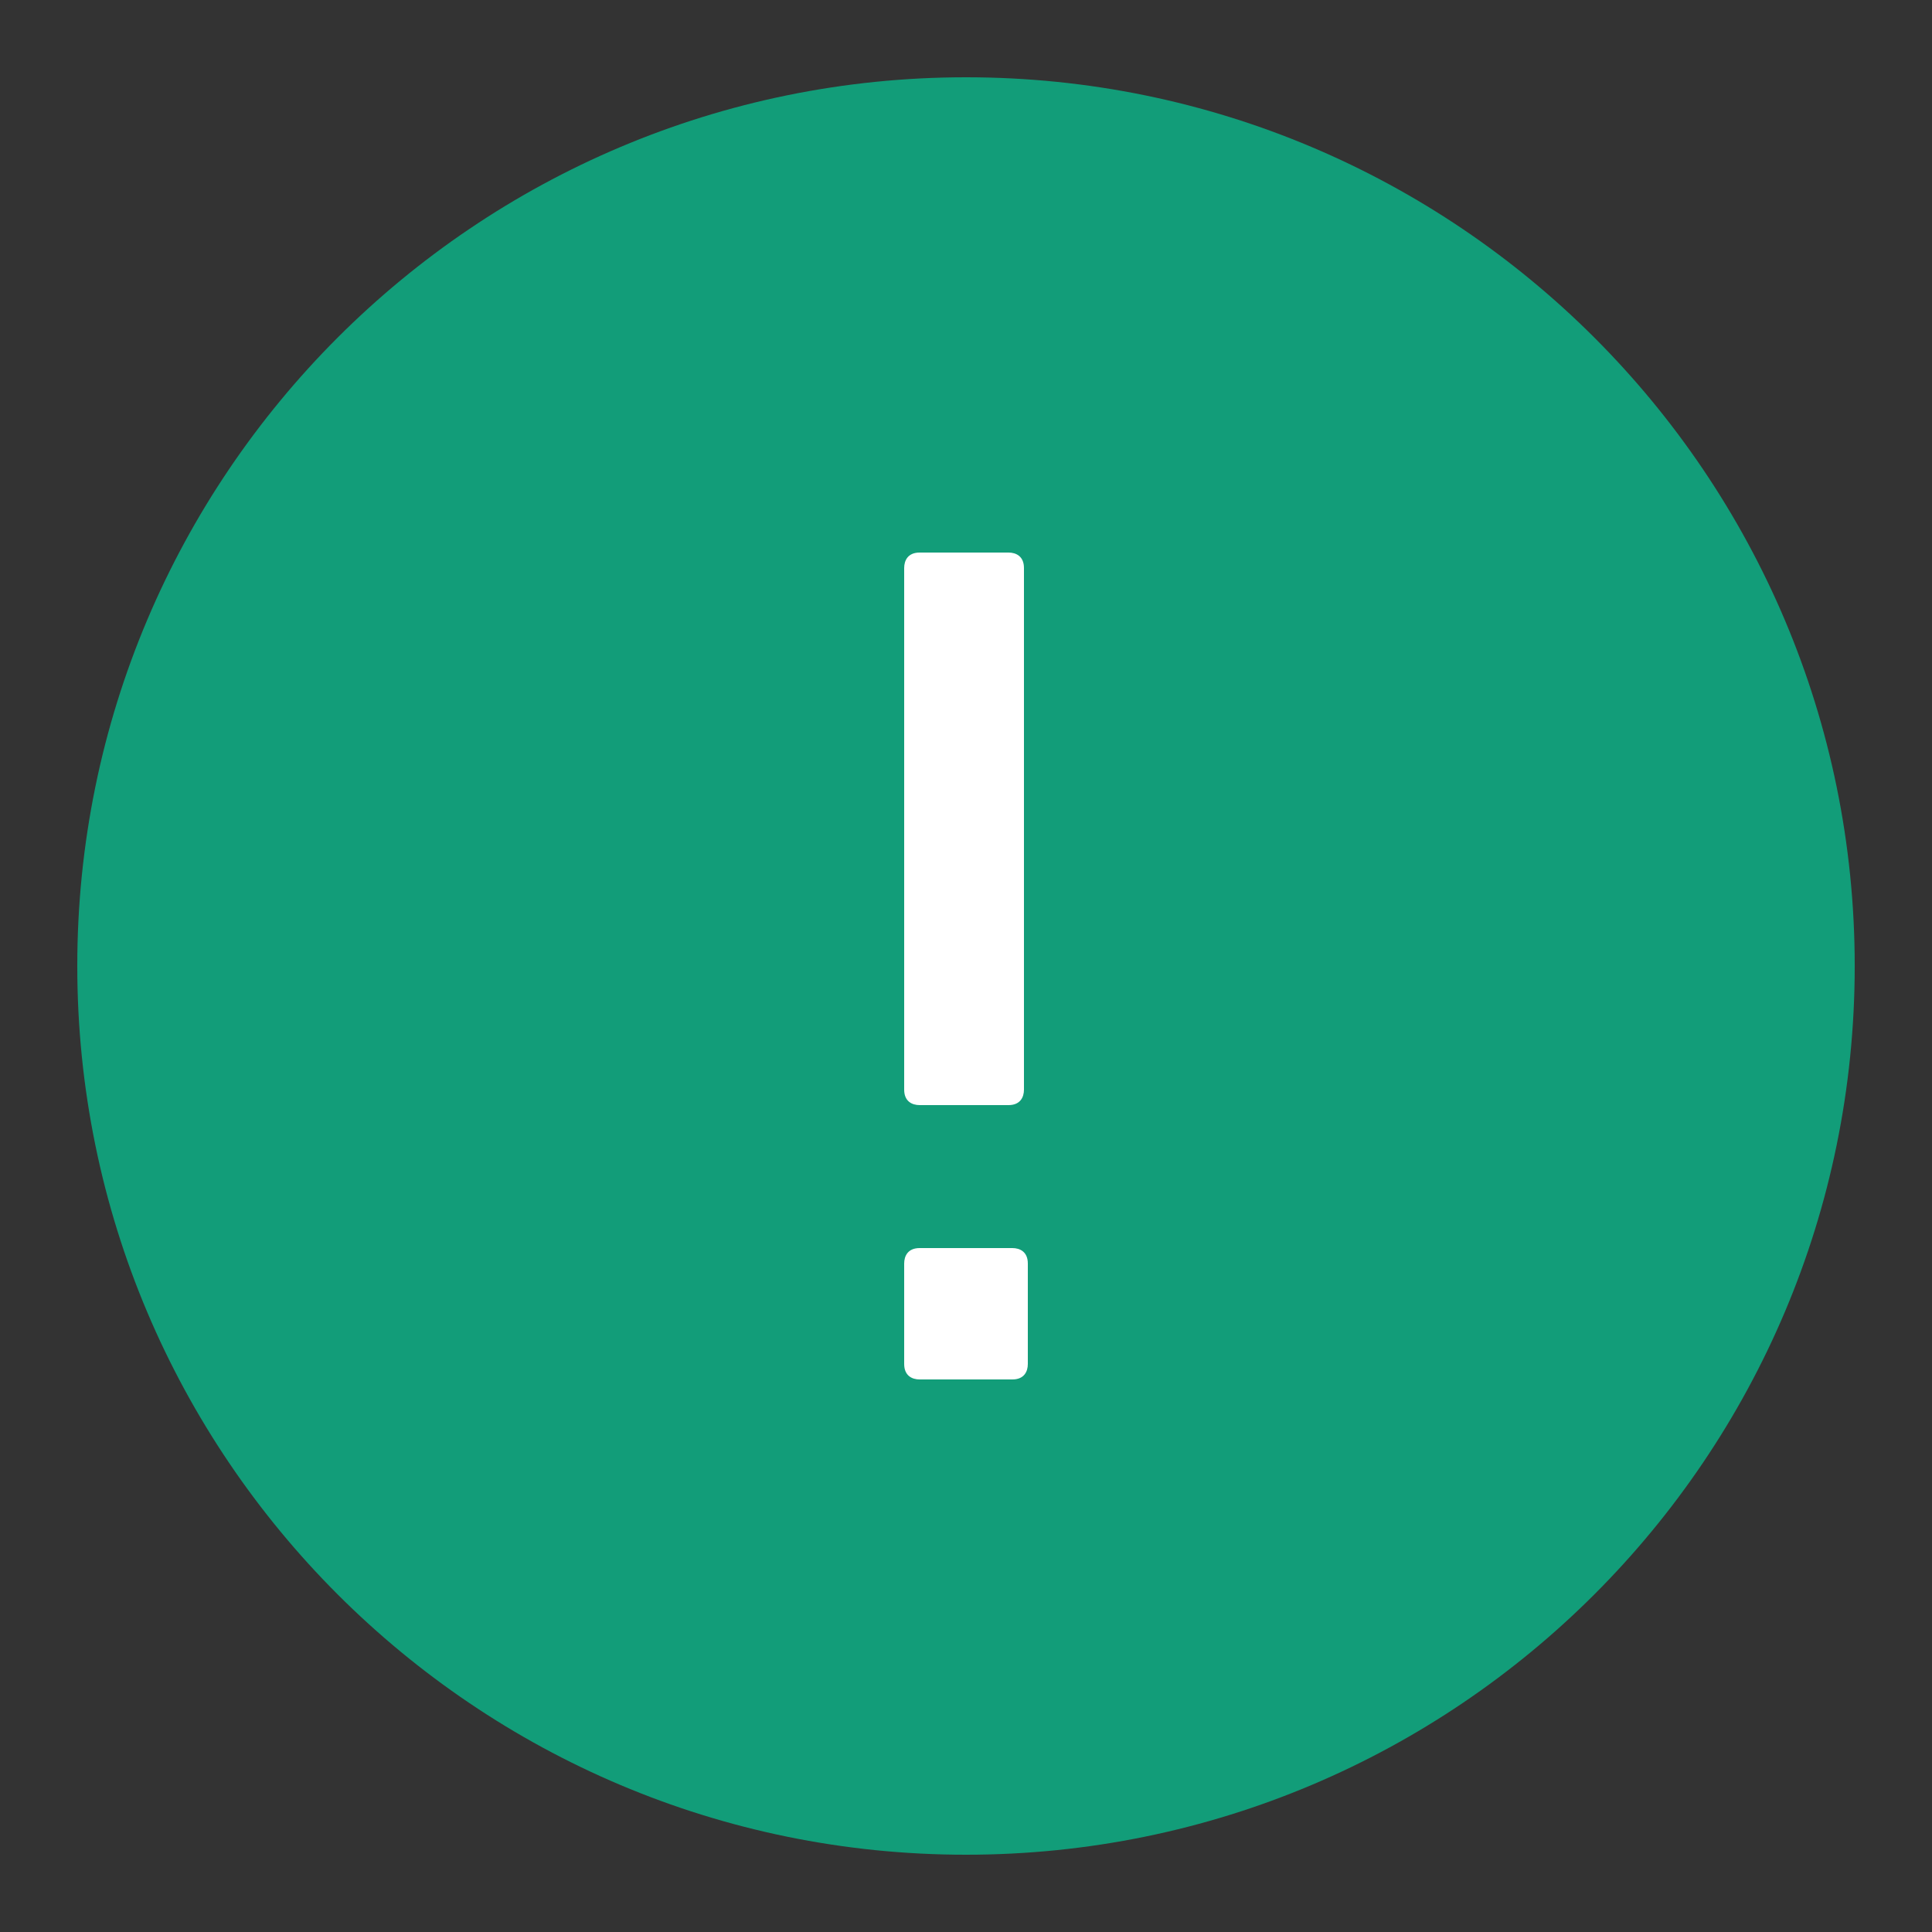 <?xml version="1.0" encoding="UTF-8"?> <svg xmlns="http://www.w3.org/2000/svg" width="41" height="41" viewBox="0 0 41 41" fill="none"><rect x="0" y="0" width="41" height="41" fill="#333333" stroke="none"/> <circle cx="22.96" cy="20.5" r="13.12" fill="white"></circle> <path d="M20.5 1.64C10.086 1.64 1.64 10.086 1.64 20.5C1.64 30.914 10.086 39.36 20.5 39.36C30.914 39.36 39.36 30.914 39.36 20.5C39.36 10.086 30.914 1.64 20.5 1.64ZM19.188 12.054C19.188 11.89 19.27 11.726 19.516 11.726H21.402C21.566 11.726 21.73 11.808 21.73 12.054V23.124C21.73 23.288 21.648 23.452 21.402 23.452H19.516C19.352 23.452 19.188 23.37 19.188 23.124V12.054ZM21.812 28.946C21.812 29.11 21.73 29.274 21.484 29.274H19.516C19.352 29.274 19.188 29.192 19.188 28.946V26.814C19.188 26.65 19.27 26.486 19.516 26.486H21.484C21.648 26.486 21.812 26.568 21.812 26.814V28.946Z" fill="#129D79"></path> </svg> 